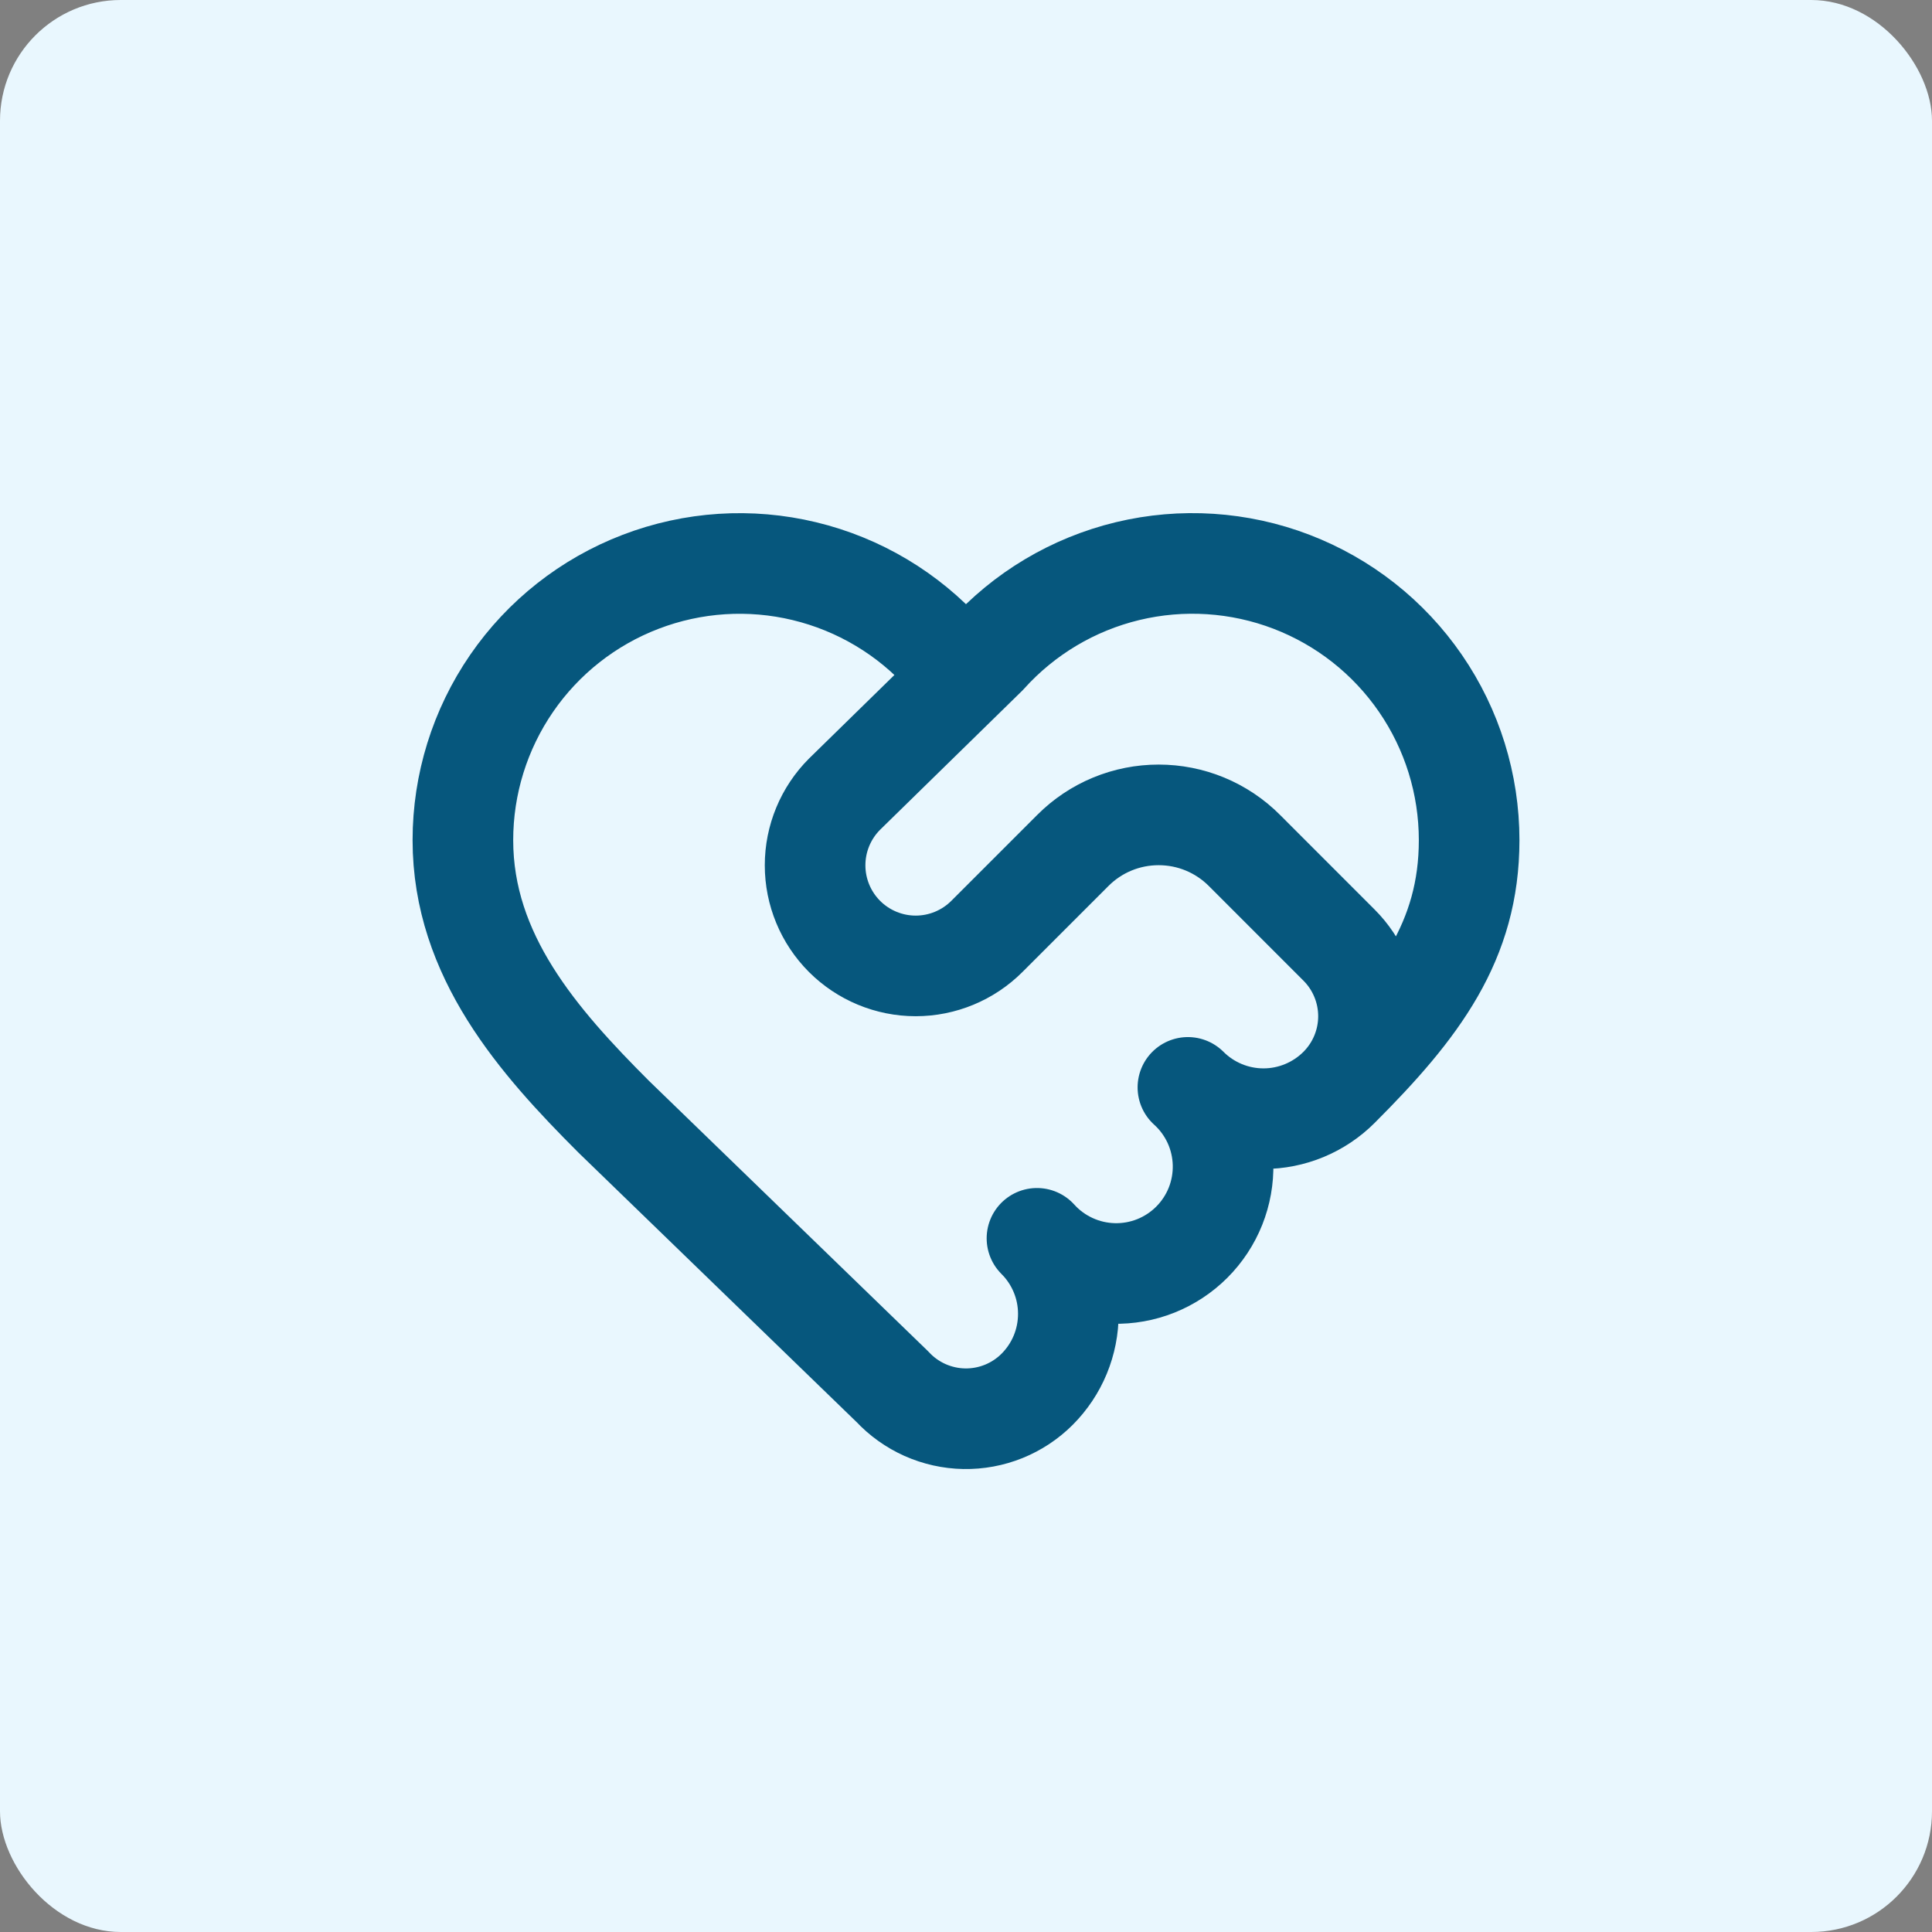 <svg width="64" height="64" viewBox="0 0 64 64" fill="none" xmlns="http://www.w3.org/2000/svg">
<rect x="0" y="0" width="64" height="64" fill="#808080" stroke="none"/>
<rect width="64" height="64" rx="4" fill="#E9F7FE"/>
<path d="M44.357 36.021C47.001 33.377 48.667 31.164 48.667 27.831C48.667 25.976 48.105 24.165 47.054 22.637C46.003 21.108 44.513 19.935 42.781 19.271C41.05 18.608 39.157 18.485 37.354 18.919C35.551 19.353 33.922 20.324 32.682 21.704M44.357 36.021C44.029 36.349 43.638 36.61 43.209 36.788C42.779 36.966 42.319 37.058 41.854 37.058C41.389 37.058 40.929 36.966 40.499 36.788C40.07 36.61 39.679 36.349 39.351 36.021C39.707 36.342 39.993 36.733 40.194 37.169C40.394 37.605 40.503 38.078 40.515 38.557C40.527 39.037 40.442 39.514 40.264 39.96C40.086 40.405 39.819 40.81 39.48 41.149C39.14 41.489 38.736 41.755 38.29 41.934C37.844 42.112 37.367 42.197 36.887 42.185C36.408 42.173 35.935 42.064 35.499 41.863C35.063 41.663 34.672 41.377 34.351 41.021C34.68 41.348 34.941 41.738 35.119 42.166C35.298 42.595 35.39 43.055 35.39 43.519C35.391 43.984 35.3 44.444 35.123 44.873C34.946 45.302 34.685 45.692 34.357 46.021C34.041 46.337 33.663 46.587 33.248 46.755C32.833 46.922 32.388 47.005 31.94 46.997C31.492 46.989 31.05 46.89 30.641 46.708C30.232 46.525 29.864 46.262 29.559 45.934L20.334 36.997C17.834 34.497 15.334 31.664 15.334 27.831C15.334 25.976 15.897 24.165 16.948 22.637C17.999 21.109 19.489 19.936 21.221 19.273C22.953 18.609 24.845 18.486 26.648 18.921C28.451 19.355 30.079 20.326 31.319 21.706C31.504 21.878 31.748 21.973 32.001 21.973C32.254 21.973 32.497 21.877 32.682 21.704M44.357 36.021C44.982 35.395 45.333 34.548 45.333 33.664C45.333 32.78 44.982 31.932 44.357 31.307L41.222 28.171C40.849 27.797 40.406 27.501 39.919 27.299C39.432 27.097 38.909 26.994 38.382 26.994C37.854 26.994 37.331 27.097 36.844 27.299C36.356 27.501 35.914 27.797 35.541 28.171L32.691 31.021C32.066 31.645 31.218 31.997 30.334 31.997C29.45 31.997 28.602 31.645 27.977 31.021C27.352 30.395 27.001 29.548 27.001 28.664C27.001 27.78 27.352 26.932 27.977 26.307L32.682 21.704" stroke="#06577D" stroke-width="3.333" stroke-linecap="round" stroke-linejoin="round"/>
</svg>
